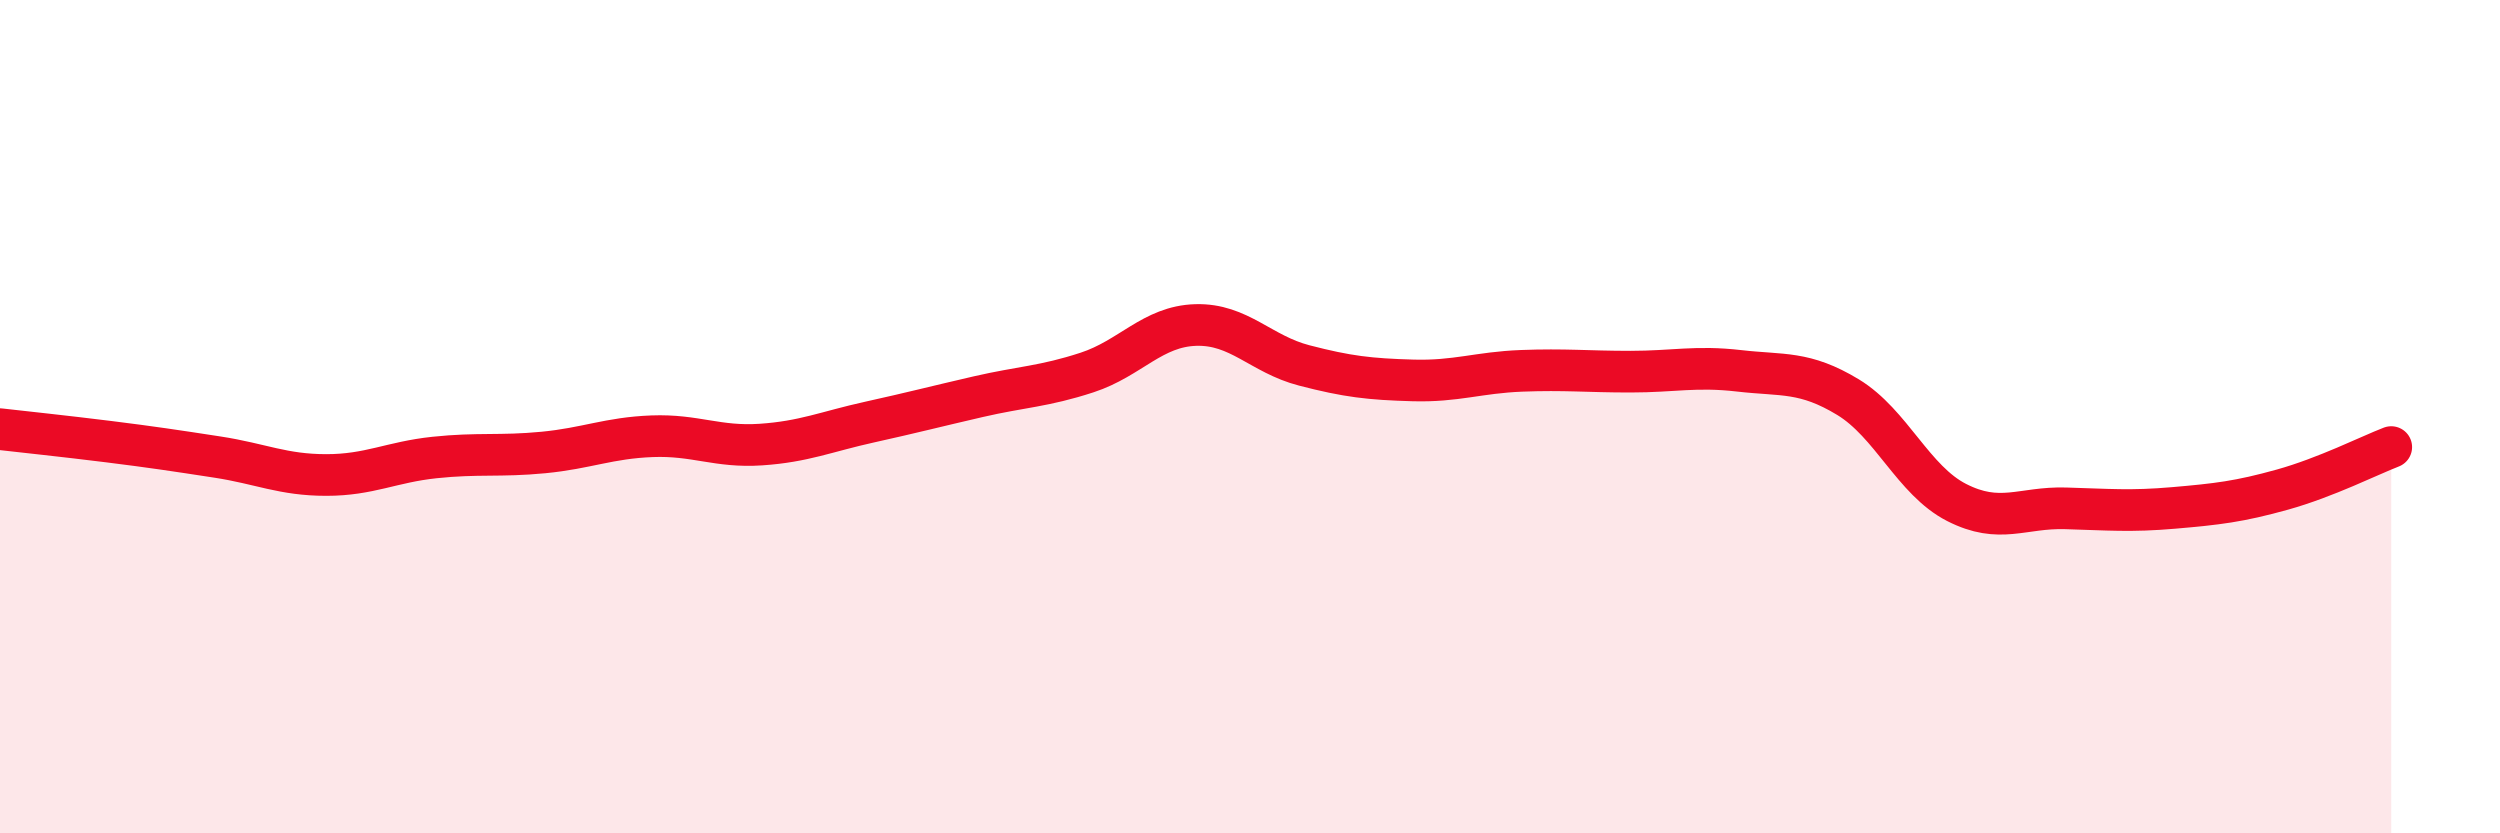 
    <svg width="60" height="20" viewBox="0 0 60 20" xmlns="http://www.w3.org/2000/svg">
      <path
        d="M 0,10.3 C 0.52,10.36 1.57,10.47 2.61,10.6 C 3.65,10.73 4.18,10.81 5.22,10.97 C 6.26,11.13 6.79,11.4 7.83,11.4 C 8.87,11.4 9.39,11.09 10.43,10.98 C 11.47,10.87 12,10.96 13.04,10.86 C 14.08,10.76 14.61,10.51 15.65,10.47 C 16.69,10.43 17.22,10.74 18.26,10.67 C 19.3,10.6 19.83,10.36 20.87,10.13 C 21.91,9.9 22.44,9.76 23.48,9.52 C 24.52,9.28 25.05,9.28 26.09,8.94 C 27.13,8.6 27.66,7.83 28.7,7.8 C 29.74,7.77 30.26,8.5 31.3,8.77 C 32.34,9.04 32.87,9.1 33.91,9.13 C 34.95,9.16 35.48,8.94 36.52,8.9 C 37.56,8.86 38.09,8.92 39.13,8.92 C 40.17,8.92 40.7,8.78 41.74,8.9 C 42.78,9.02 43.31,8.9 44.35,9.53 C 45.39,10.16 45.92,11.53 46.96,12.06 C 48,12.59 48.53,12.17 49.57,12.2 C 50.61,12.23 51.13,12.28 52.17,12.19 C 53.21,12.1 53.74,12.04 54.78,11.75 C 55.82,11.46 56.87,10.93 57.39,10.73L57.39 20L0 20Z"
        fill="#EB0A25"
        opacity="0.1"
        stroke-linecap="round"
        stroke-linejoin="round"
      />
      <path
        d="M 0,10.3 C 0.52,10.36 1.57,10.47 2.61,10.6 C 3.65,10.73 4.18,10.81 5.22,10.97 C 6.26,11.13 6.79,11.4 7.83,11.4 C 8.87,11.4 9.39,11.09 10.43,10.98 C 11.47,10.87 12,10.96 13.04,10.86 C 14.08,10.76 14.61,10.51 15.65,10.47 C 16.69,10.43 17.22,10.74 18.26,10.67 C 19.3,10.6 19.83,10.36 20.87,10.13 C 21.91,9.9 22.44,9.76 23.48,9.52 C 24.52,9.28 25.05,9.28 26.09,8.94 C 27.13,8.6 27.66,7.83 28.7,7.8 C 29.74,7.77 30.26,8.5 31.3,8.77 C 32.34,9.04 32.87,9.1 33.91,9.13 C 34.95,9.16 35.48,8.94 36.52,8.9 C 37.56,8.86 38.09,8.92 39.13,8.92 C 40.17,8.92 40.7,8.78 41.74,8.9 C 42.78,9.02 43.31,8.9 44.35,9.53 C 45.39,10.16 45.92,11.53 46.96,12.06 C 48,12.59 48.53,12.17 49.57,12.2 C 50.61,12.23 51.13,12.28 52.17,12.19 C 53.21,12.1 53.74,12.04 54.78,11.75 C 55.82,11.46 56.87,10.93 57.39,10.73"
        stroke="#EB0A25"
        stroke-width="1"
        fill="none"
        stroke-linecap="round"
        stroke-linejoin="round"
      />
    </svg>
  